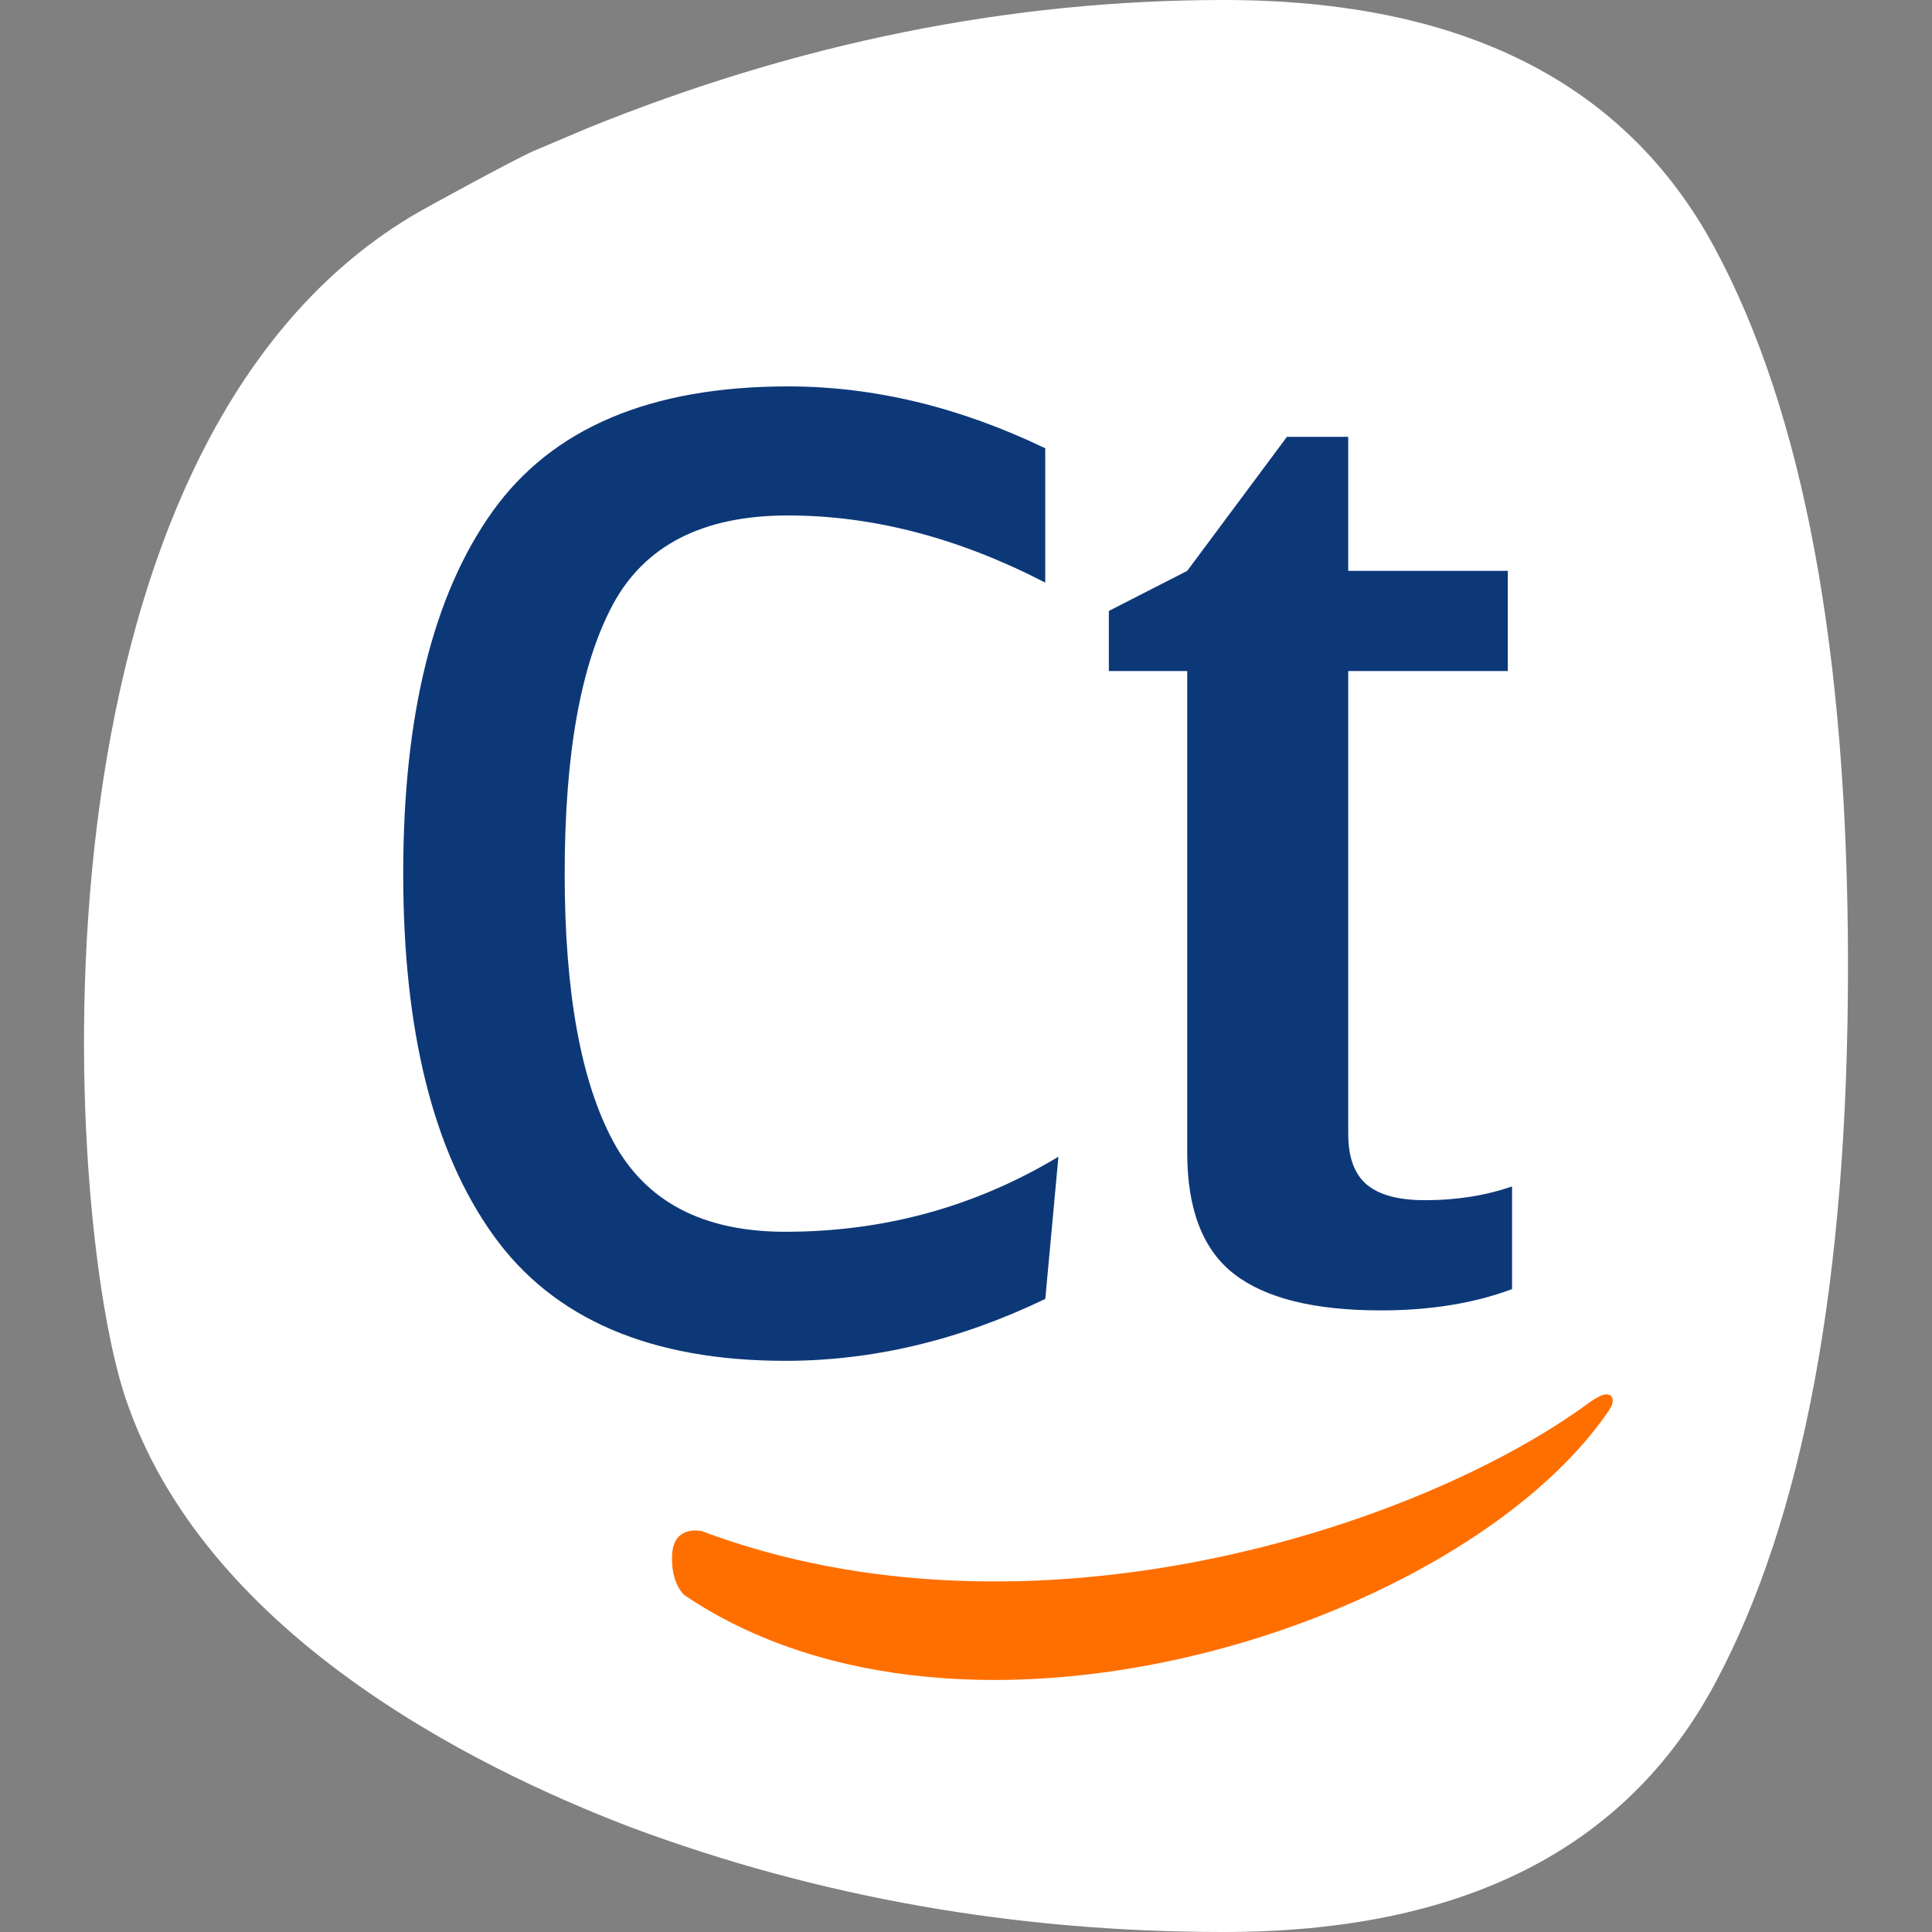 <svg xmlns="http://www.w3.org/2000/svg" width="50" height="50" fill="none" xmlns:v="https://vecta.io/nano"><rect width="100%" height="100%" fill="#808080" stroke="none"/><path d="M15.23 3.306l-1.437.609c-.458.202-2.737 1.436-3.17 1.697C.407 11.785 1.651 31.373 3.237 36.149c2.016 6.067 8.903 9.541 13.08 11.138C21.161 49.095 26.278 50 31.67 50c6.165 0 10.399-2.136 12.701-6.408S47.826 33.123 47.826 25s-1.151-14.321-3.454-18.592S37.835 0 31.67 0C26.15 0 20.67 1.102 15.23 3.306z" fill="#fff"/><g fill-rule="evenodd"><path d="M39.131 33.362c-.983.367-2.114.551-3.392.551-1.721 0-2.987-.313-3.798-.94s-1.216-1.674-1.216-3.144V17.367h-2.028v-1.556l2.028-1.037 2.581-3.469h1.586v3.469h4.13v2.593h-4.13v11.976c0 .605.159 1.043.479 1.313s.823.405 1.512.405c.811 0 1.561-.119 2.249-.356v2.658h0zm-12.079.254c-2.22 1.068-4.463 1.602-6.728 1.602-3.488 0-6.009-1.085-7.561-3.255s-2.328-5.287-2.328-9.354c0-4.09.77-7.213 2.311-9.371S16.835 10 20.391 10c2.22 0 4.44.534 6.66 1.602v3.476c-2.242-1.159-4.463-1.738-6.66-1.738s-3.71.772-4.536 2.317-1.241 3.862-1.241 6.952c0 3.067.419 5.379 1.258 6.935s2.322 2.334 4.451 2.334c2.56 0 4.916-.647 7.069-1.942l-.34 3.68h0z" fill="#0d3878" fill-rule="nonzero"/><path d="M18.159 39.624s-.72-.169-.764.599.321 1.063.321 1.063c7.331 4.937 20.131.741 23.904-4.754.116-.169.16-.307.073-.407-.125-.095-.302-.006-.556.169-4.412 3.249-14.481 6.522-22.978 3.33z" fill="#ff6f00"/></g></svg>